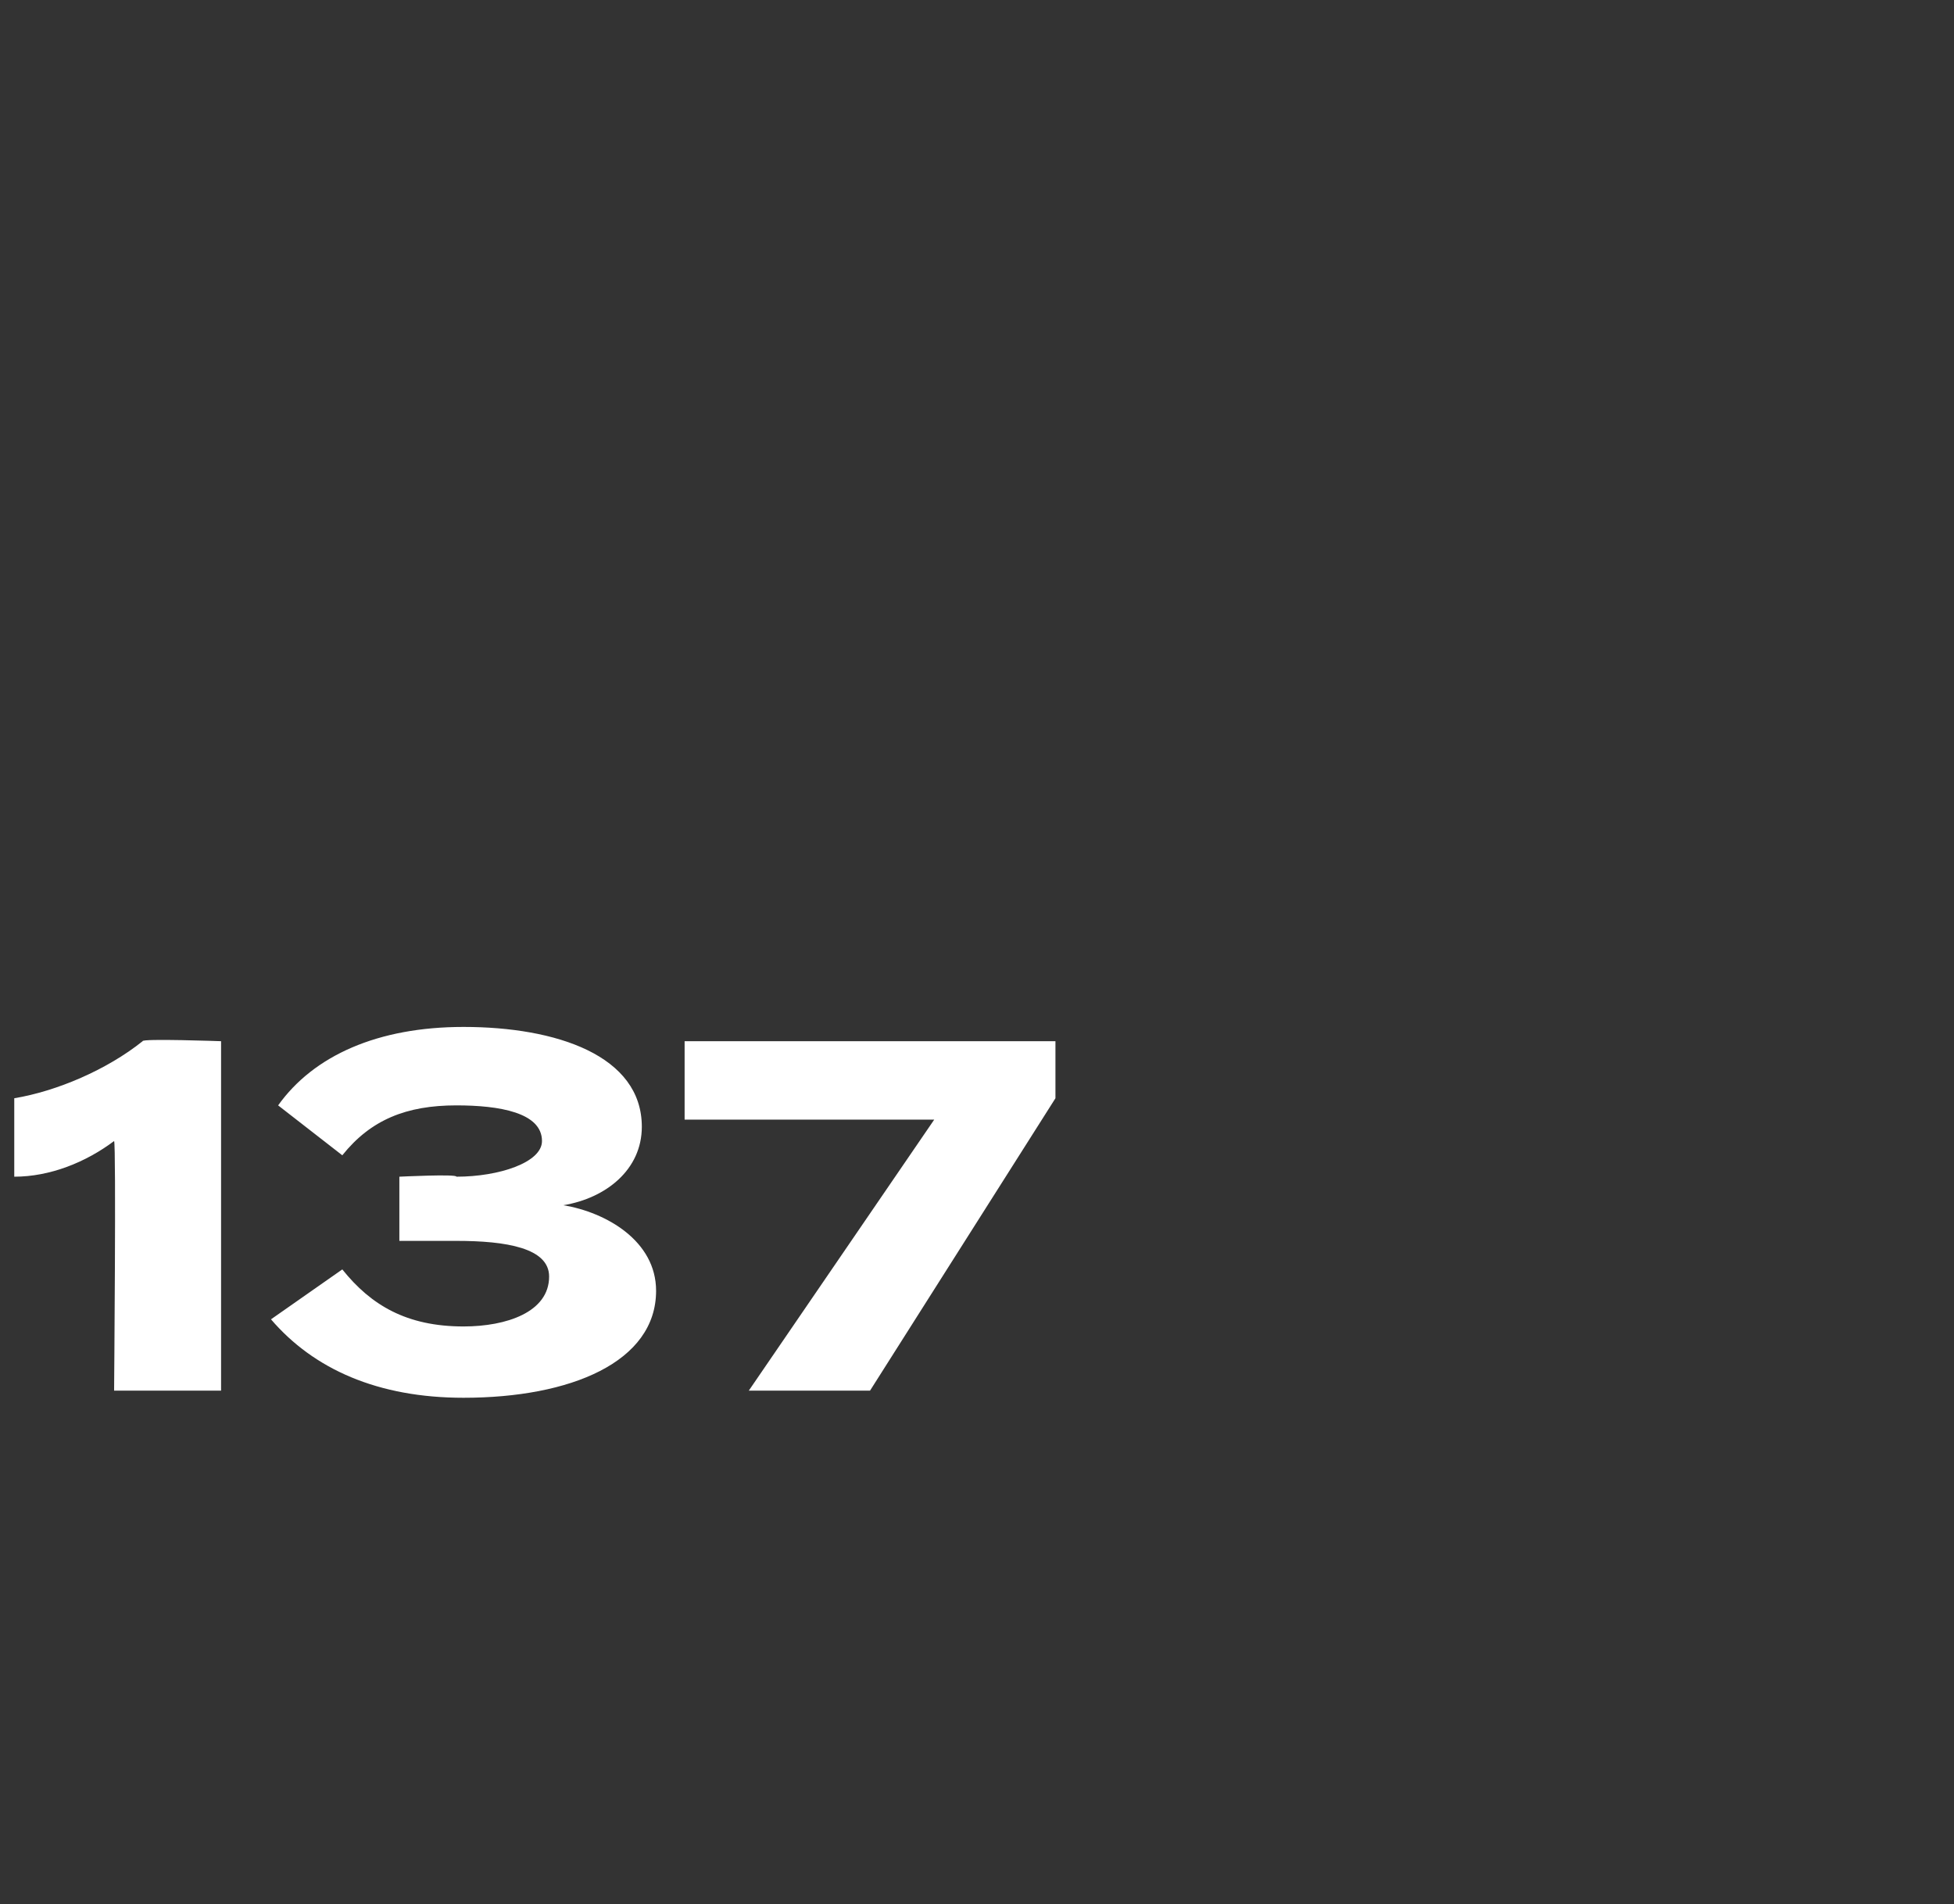 <?xml version="1.0" standalone="no"?><!DOCTYPE svg PUBLIC "-//W3C//DTD SVG 1.1//EN" "http://www.w3.org/Graphics/SVG/1.1/DTD/svg11.dtd"><svg xmlns="http://www.w3.org/2000/svg" version="1.1" width="27.4px" height="26.7px" viewBox="0 -1 27.4 26.7" style="top:-1px"><rect x="0" y="-1" width="27.4" height="26.7" fill="#333333" stroke="none"/><desc>137</desc><defs/><g id="Polygon84147"><path d="m1.6 15c-.4.3-.9.5-1.4.5v-1.1c.6-.1 1.3-.4 1.8-.8c-.02-.04 1.1 0 1.1 0v4.9H1.6s.03-3.46 0-3.5zm4.9 2.6c.6 0 1.2-.2 1.2-.7c0-.4-.6-.5-1.3-.5h-.8v-.9s.81-.04.8 0c.6 0 1.2-.2 1.2-.5c0-.4-.6-.5-1.2-.5c-.7 0-1.2.2-1.6.7l-.9-.7c.5-.7 1.4-1.1 2.6-1.1c1.3 0 2.5.4 2.5 1.4c0 .6-.5 1-1.1 1.1c.6.1 1.3.5 1.3 1.2c0 1-1.2 1.5-2.7 1.5c-1.2 0-2.1-.4-2.7-1.1l1-.7c.4.5.9.8 1.7.8zm6.6-2.9H9.6v-1.1h5.2v.8l-2.6 4.1h-1.7l2.6-3.8z" stroke="none" fill="#fff"/></g></svg>